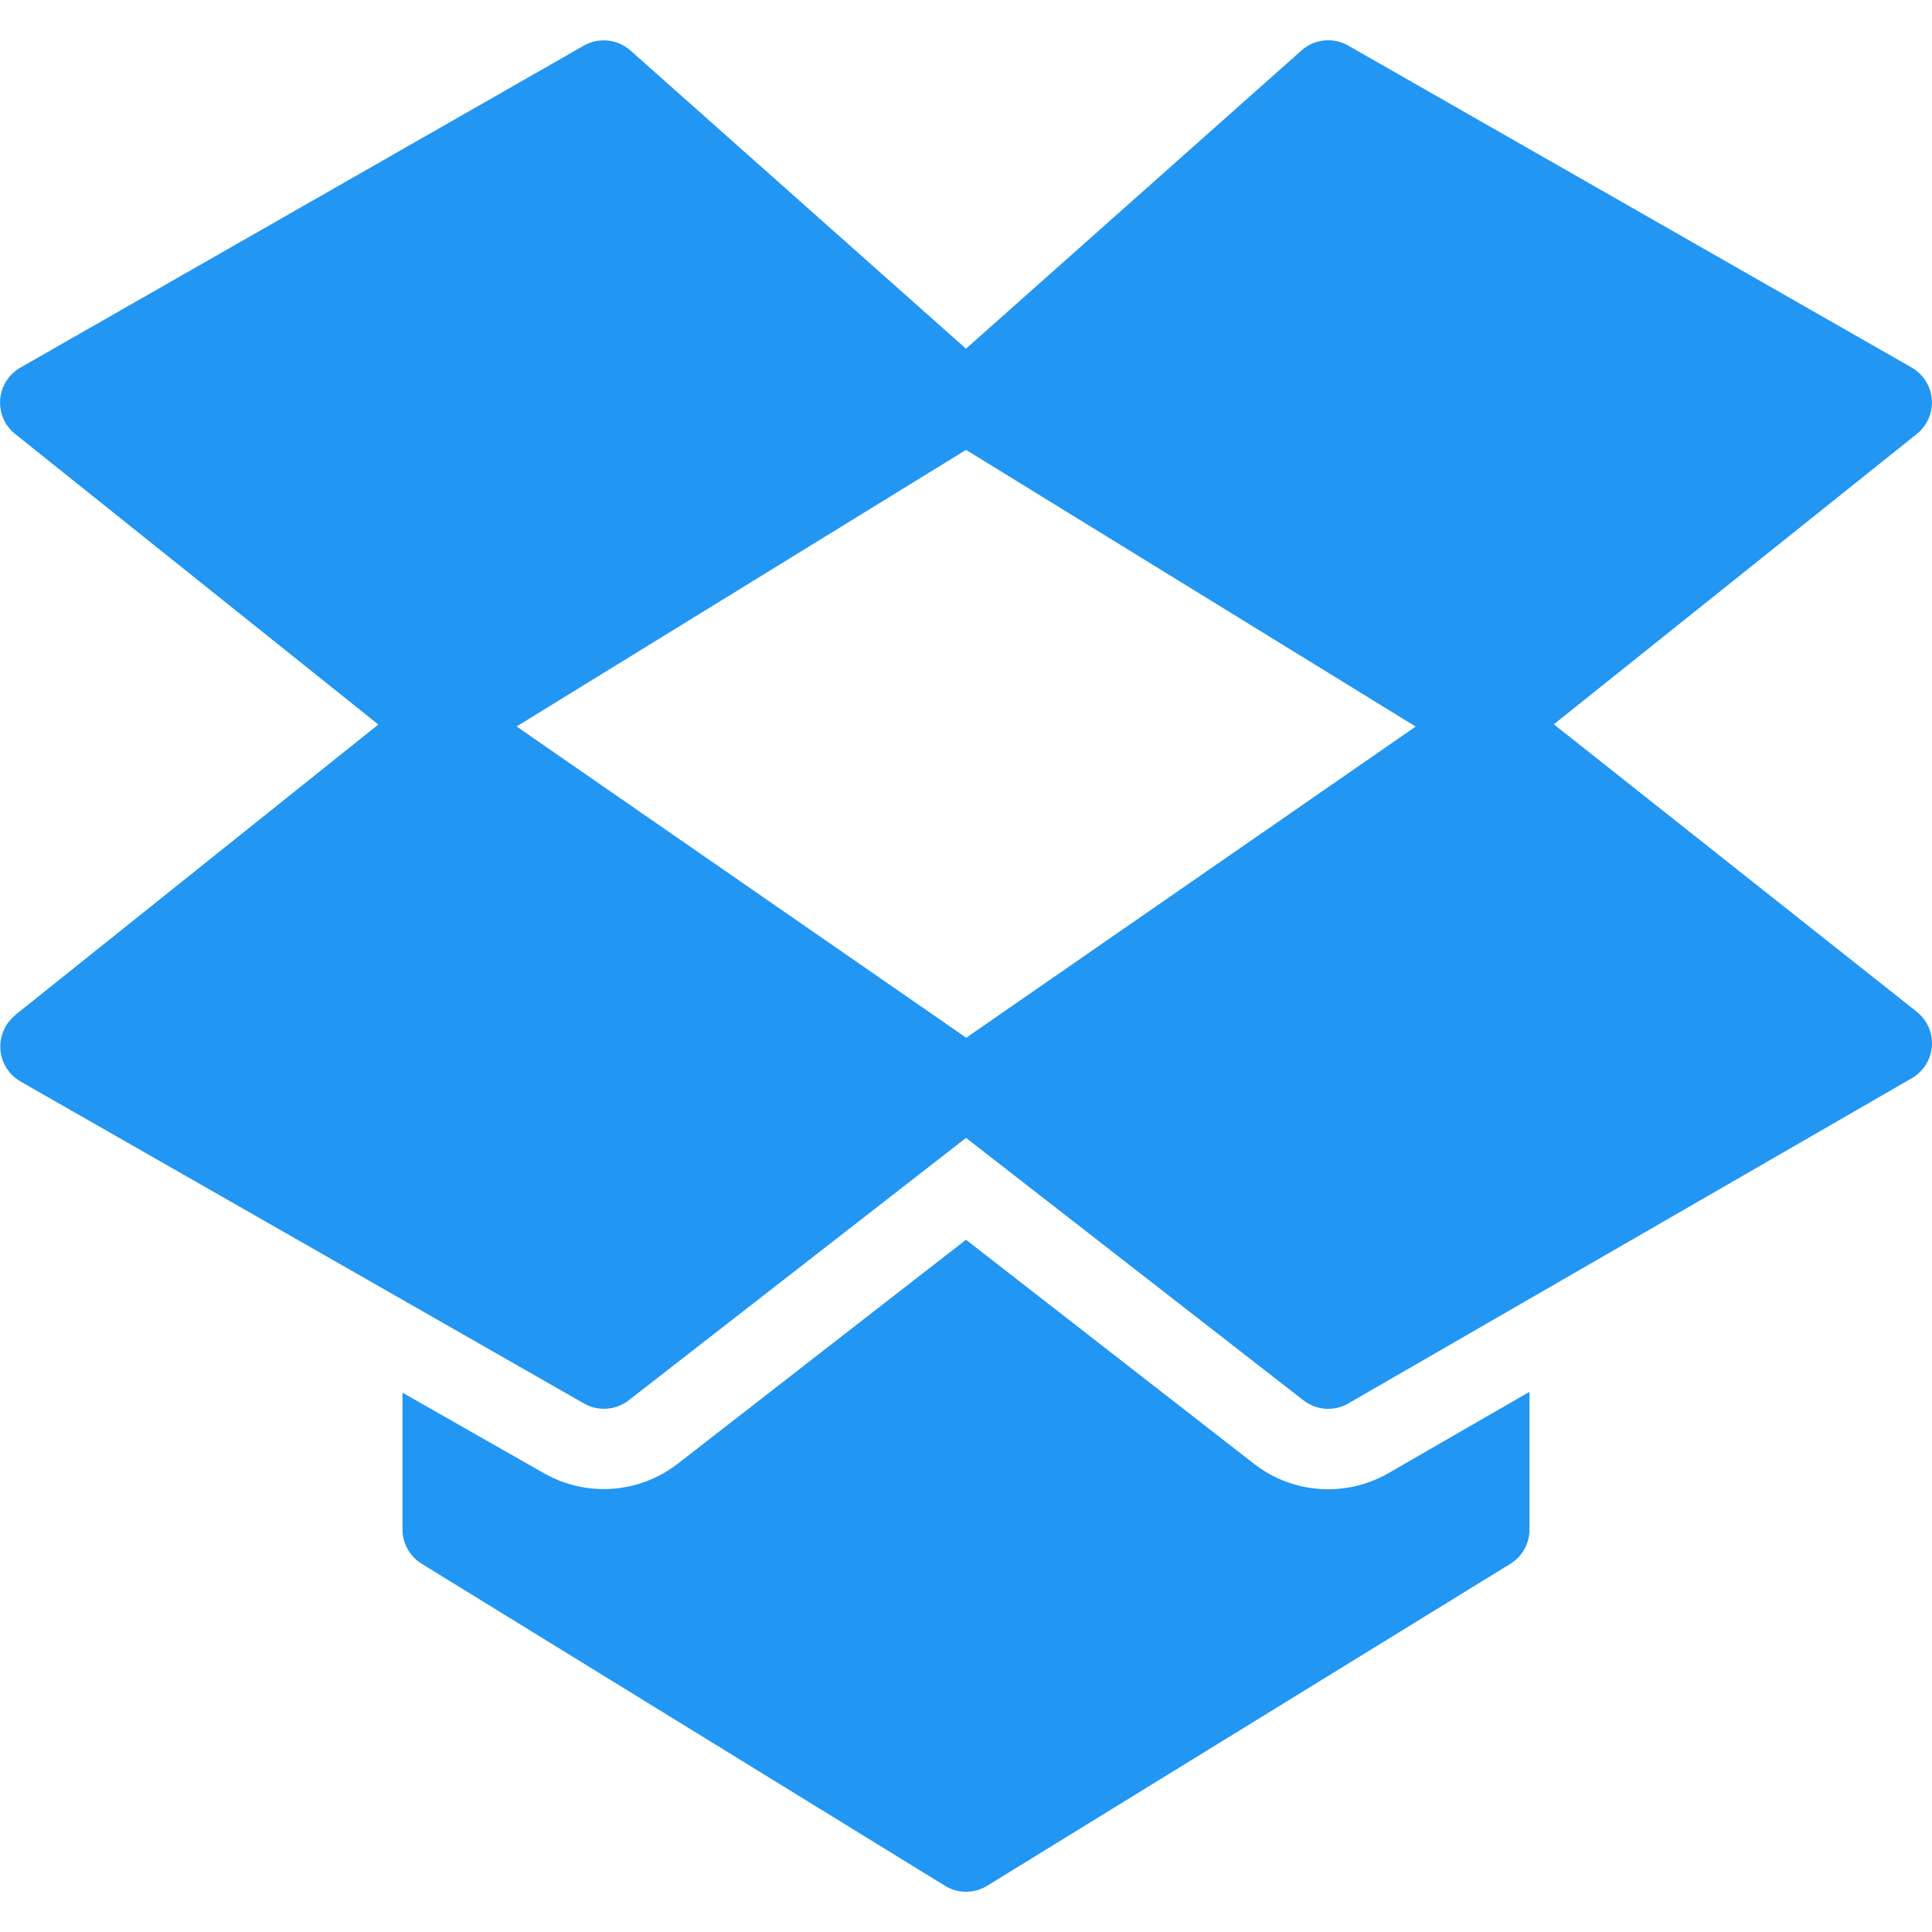 <svg width="42" height="42" viewBox="0 0 42 42" fill="none" xmlns="http://www.w3.org/2000/svg">
<path d="M20.418 8.097L28.293 1.097C28.573 0.847 28.982 0.804 29.308 0.99L41.558 7.99C41.977 8.23 42.123 8.764 41.884 9.184C41.829 9.28 41.756 9.365 41.67 9.434L32.92 16.433C32.765 16.558 32.572 16.626 32.374 16.626C32.212 16.626 32.053 16.581 31.916 16.497L20.541 9.497C20.129 9.244 20 8.705 20.253 8.293C20.298 8.22 20.354 8.154 20.418 8.097Z" fill="#2196F3"/>
<path d="M20.503 22.907L31.878 15.032C32.194 14.812 32.617 14.826 32.919 15.065L41.669 21.995C42.047 22.295 42.111 22.845 41.811 23.224C41.742 23.311 41.658 23.383 41.562 23.439L29.312 30.509C29.004 30.688 28.617 30.661 28.336 30.442L20.461 24.317C20.079 24.021 20.01 23.471 20.306 23.089C20.361 23.019 20.426 22.957 20.499 22.907L20.503 22.907Z" fill="#2196F3"/>
<path d="M0.329 22.067L9.079 15.067C9.382 14.823 9.81 14.808 10.129 15.03L21.504 22.905C21.901 23.18 22 23.725 21.725 24.123C21.674 24.196 21.613 24.261 21.542 24.316L13.668 30.441C13.388 30.659 13.004 30.686 12.696 30.511L0.447 23.511C0.027 23.271 -0.119 22.737 0.121 22.317C0.175 22.221 0.248 22.136 0.335 22.067L0.329 22.067Z" fill="#2196F3"/>
<path d="M0.442 7.992L12.692 0.992C13.018 0.806 13.426 0.849 13.707 1.099L21.582 8.098C21.943 8.419 21.976 8.972 21.656 9.334C21.599 9.398 21.532 9.453 21.459 9.498L10.084 16.498C9.946 16.582 9.788 16.627 9.626 16.626C9.428 16.626 9.235 16.559 9.08 16.435L0.33 9.435C-0.048 9.134 -0.109 8.583 0.192 8.206C0.261 8.119 0.346 8.047 0.442 7.992Z" fill="#2196F3"/>
<path d="M11.823 32.026C12.746 32.553 13.896 32.471 14.735 31.819L21 26.951L27.263 31.823C28.106 32.478 29.261 32.557 30.186 32.024L33.25 30.257V33.251C33.25 33.555 33.092 33.837 32.834 33.996L21.459 40.996C21.178 41.168 20.824 41.168 20.544 40.996L9.169 33.996C8.909 33.837 8.751 33.555 8.75 33.251V30.276L11.823 32.026Z" fill="#2196F3"/>
</svg>
